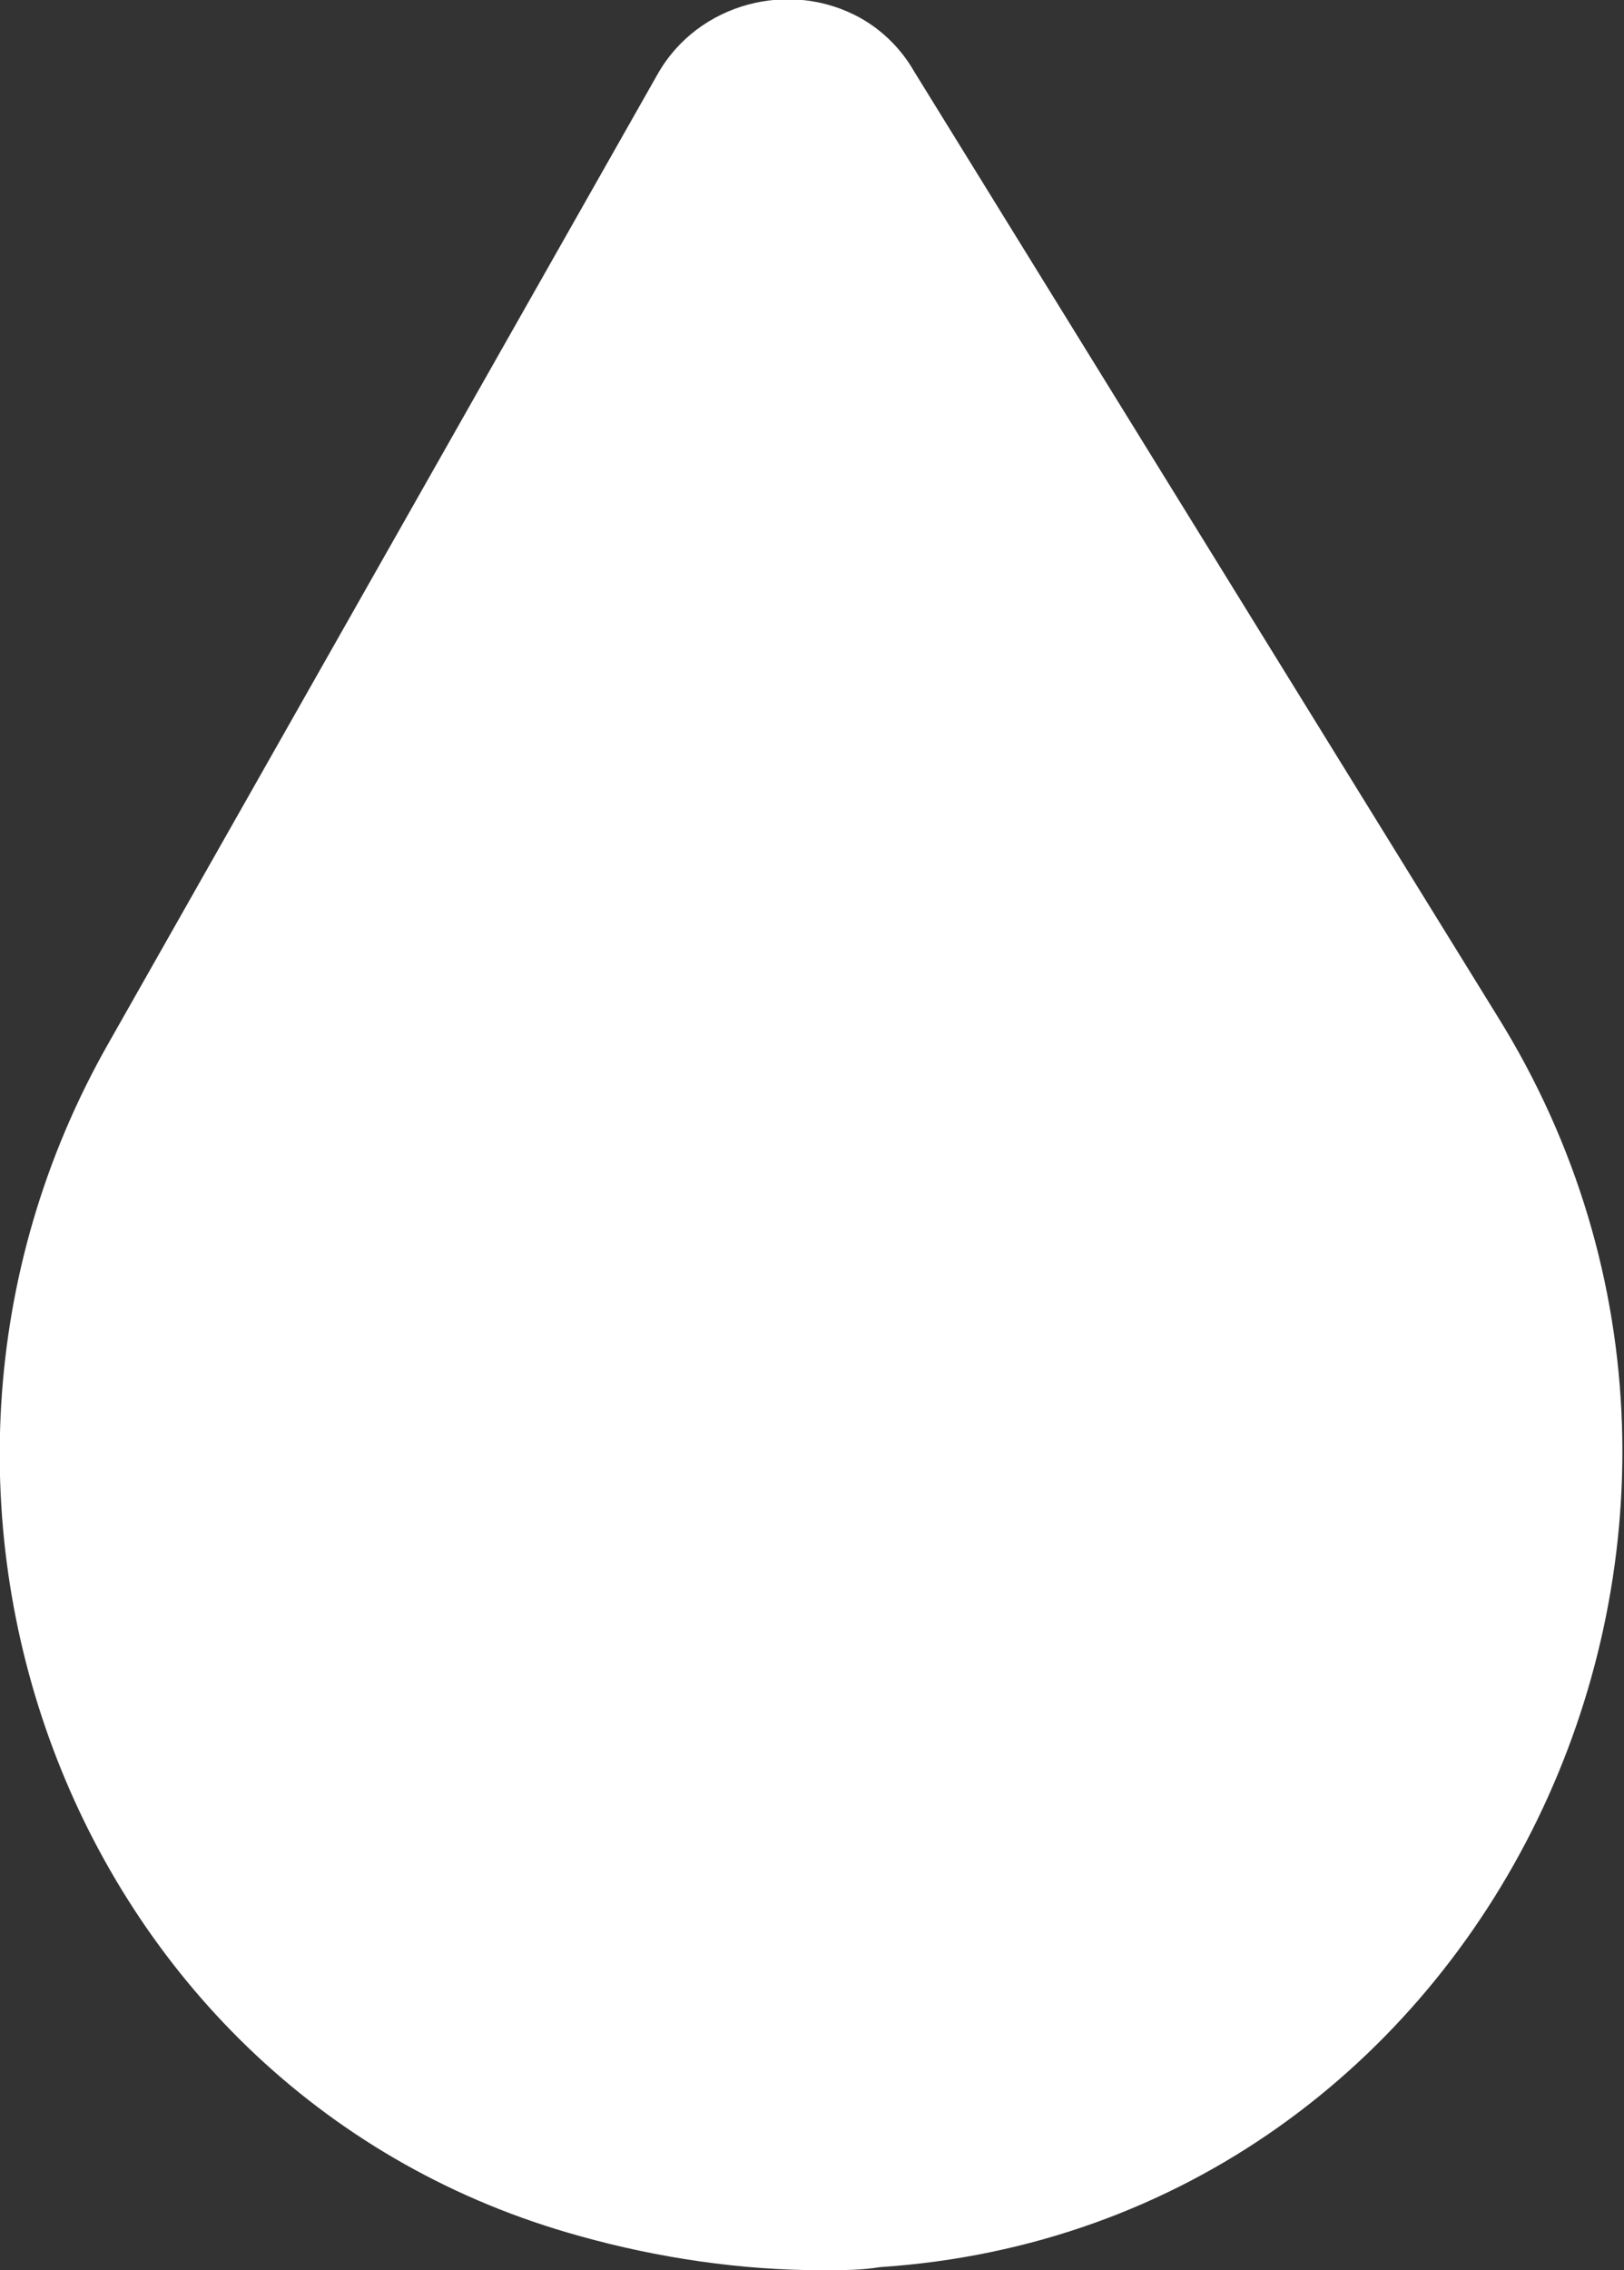 <?xml version="1.0" encoding="utf-8"?>
<!-- Generator: Adobe Illustrator 25.2.3, SVG Export Plug-In . SVG Version: 6.00 Build 0)  -->
<svg version="1.1" id="Calque_1" xmlns="http://www.w3.org/2000/svg" xmlns:xlink="http://www.w3.org/1999/xlink" x="0px" y="0px"
	 viewBox="0 0 52.6 73.5" style="enable-background:new 0 0 52.6 73.5;" xml:space="preserve">
<rect x="0" y="0" width="52.6" height="73.5" fill="#333333" stroke="none"/>
<style type="text/css">
	.st0{fill:#FFFFFF;}
</style>
<path id="Tracé_1767" class="st0" d="M26.6,73.5L26.6,73.5c-2.6,0-5.3-0.4-7.8-1.1C2.4,67.9-4.9,48.6,3.5,33.8L21.3,2.4
	c1.3-2.3,4.3-3.1,6.6-1.8c0.7,0.4,1.3,1,1.7,1.7l18.9,30.6c10.4,16.7-0.3,39.2-20,40.5C27.9,73.5,27.3,73.5,26.6,73.5"/>
</svg>
